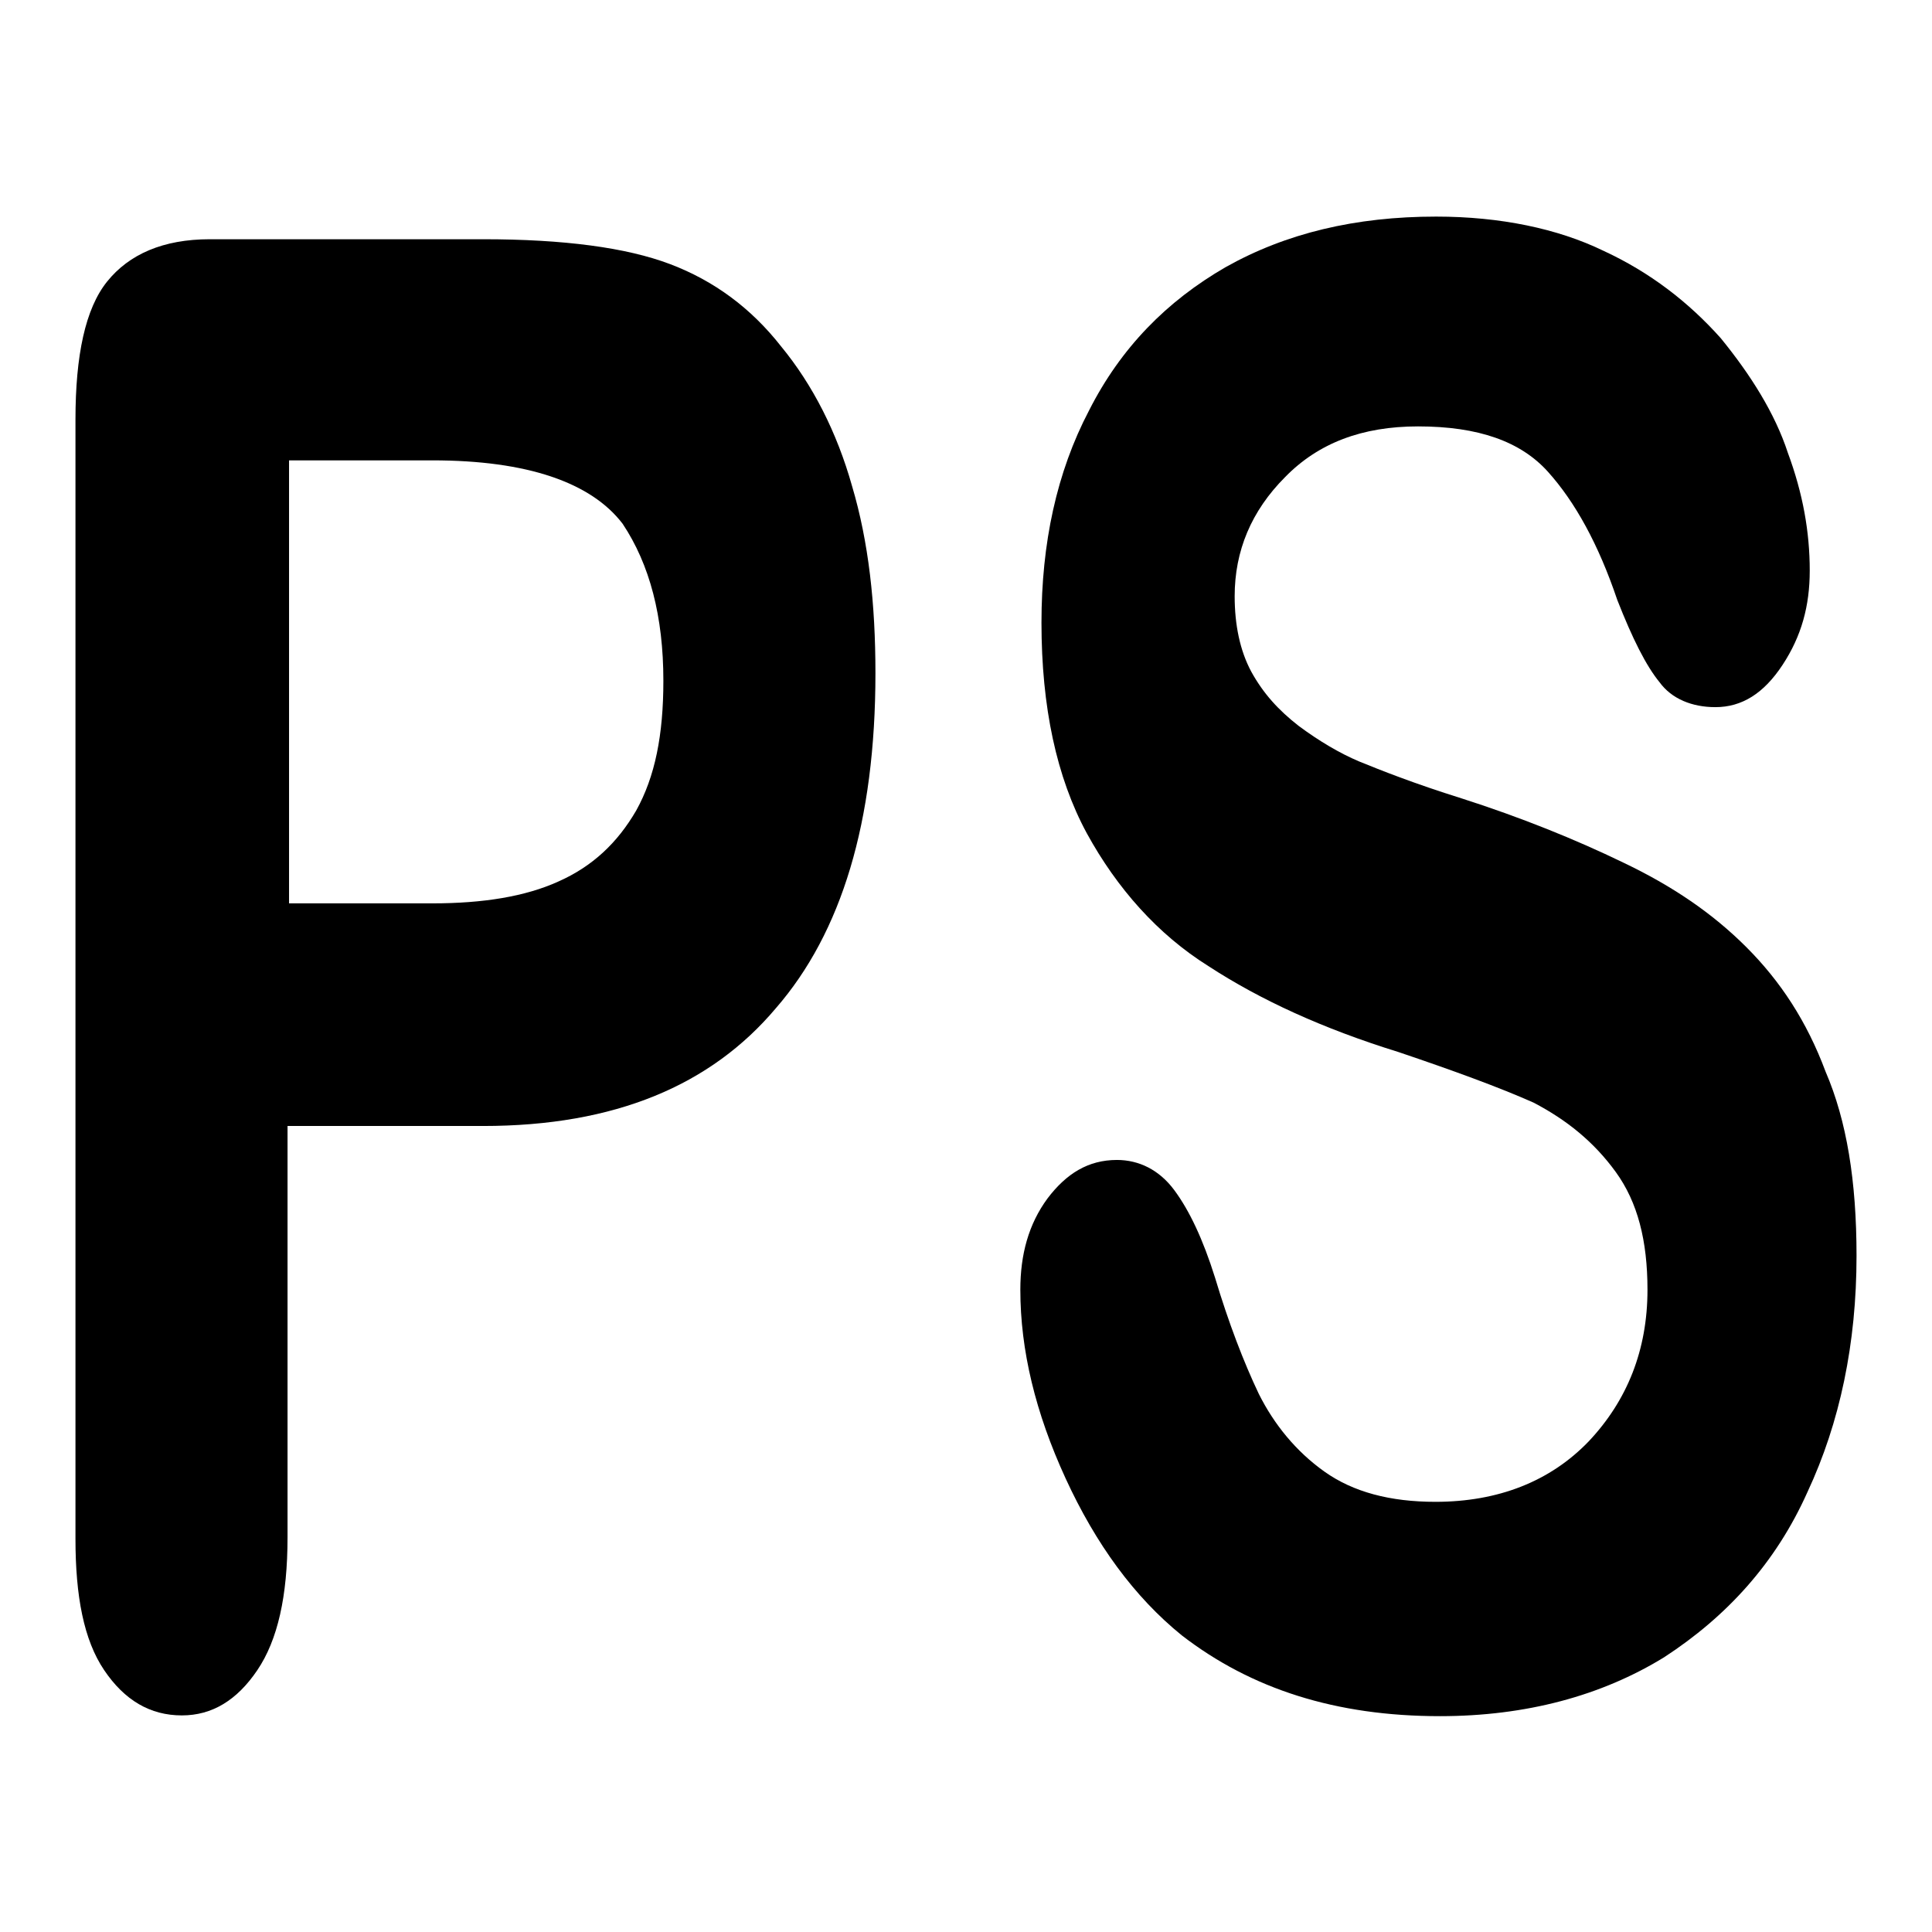 <?xml version="1.0" encoding="utf-8"?>
<!-- Svg Vector Icons : http://www.onlinewebfonts.com/icon -->
<!DOCTYPE svg PUBLIC "-//W3C//DTD SVG 1.1//EN" "http://www.w3.org/Graphics/SVG/1.1/DTD/svg11.dtd">
<svg version="1.1" xmlns="http://www.w3.org/2000/svg" xmlns:xlink="http://www.w3.org/1999/xlink" x="0px" y="0px" viewBox="0 0 256 256" enable-background="new 0 0 256 256" xml:space="preserve">
<g><g><path fill="#000000" d="M64,149.2H38.1v54.5c0,7.8-1.3,13.6-4,17.6c-2.7,4-6,6-10,6c-4.2,0-7.6-2-10.3-6c-2.7-4-3.8-9.8-3.8-17.4V55.6c0-8.5,1.3-14.7,4.2-18.3c2.9-3.6,7.4-5.6,13.6-5.6H64c10.7,0,19,1.1,24.8,3.3c5.8,2.2,10.7,5.8,14.7,10.9c4.2,5.1,7.4,11.4,9.4,18.5c2.2,7.4,3.1,15.6,3.1,24.8c0,19.7-4.5,34.4-13.2,44.4C94.2,143.8,81.5,149.2,64,149.2z M57.3,61h-19v58.7h19c6.7,0,12.3-0.9,16.7-2.9c4.5-2,7.8-5.1,10.3-9.4c2.5-4.5,3.6-10,3.6-17.2c0-8.5-1.8-15.4-5.4-20.8C78.3,63.9,69.8,61,57.3,61z"/><path fill="#000000" d="M246,166.4c0,11.6-2.2,22.1-6.5,31.3c-4.2,9.4-10.7,16.5-19,21.9c-8.3,5.1-18.3,7.8-29.7,7.8c-13.8,0-25-3.6-34.2-10.7c-6.3-5.1-11.4-12.1-15.4-20.8c-4-8.7-6-17-6-25c0-4.7,1.1-8.7,3.6-12.1c2.5-3.3,5.4-5.1,9.2-5.1c2.9,0,5.6,1.3,7.6,4c2,2.7,3.8,6.5,5.4,11.6c1.8,6,3.8,11.2,5.8,15.4c2,4,4.9,7.6,8.7,10.3c3.8,2.7,8.7,4,14.7,4c8.3,0,15.2-2.7,20.3-8c5.1-5.4,7.8-12.1,7.8-20.1c0-6.5-1.3-11.6-4.2-15.6c-2.9-4-6.5-6.9-10.9-9.2c-4.5-2-10.5-4.2-17.9-6.7c-10-3.1-18.3-6.9-25.2-11.4c-6.7-4.2-12.1-10.3-16.1-17.6c-4-7.4-6-16.7-6-27.9c0-10.5,2-19.9,6.3-28.1c4.2-8.3,10.3-14.5,18.1-19c8-4.5,17.2-6.7,27.9-6.7c8.5,0,16.1,1.6,22.1,4.5c6.3,2.9,11.4,6.9,15.6,11.6c4,4.9,7.2,10,8.9,15.2c2,5.4,2.9,10.5,2.9,15.6c0,4.7-1.1,8.7-3.6,12.5c-2.5,3.8-5.4,5.6-8.9,5.6c-3.1,0-5.8-1.1-7.4-3.3c-1.8-2.2-3.6-5.8-5.6-10.9c-2.5-7.4-5.6-13-9.2-17c-3.6-4-9.2-6-17.2-6c-7.4,0-13.2,2.2-17.6,6.7c-4.5,4.5-6.7,9.8-6.7,15.8c0,3.8,0.7,7.2,2.2,10c1.6,2.9,3.6,5.1,6.3,7.2c2.7,2,5.4,3.6,8,4.7c2.7,1.1,7.2,2.9,13.6,4.9c7.8,2.5,15,5.4,21.4,8.5c6.5,3.1,11.8,6.7,16.3,11.2c4.5,4.5,8,9.8,10.5,16.5C244.7,148.5,246,156.5,246,166.4z"/></g></g>
</svg>